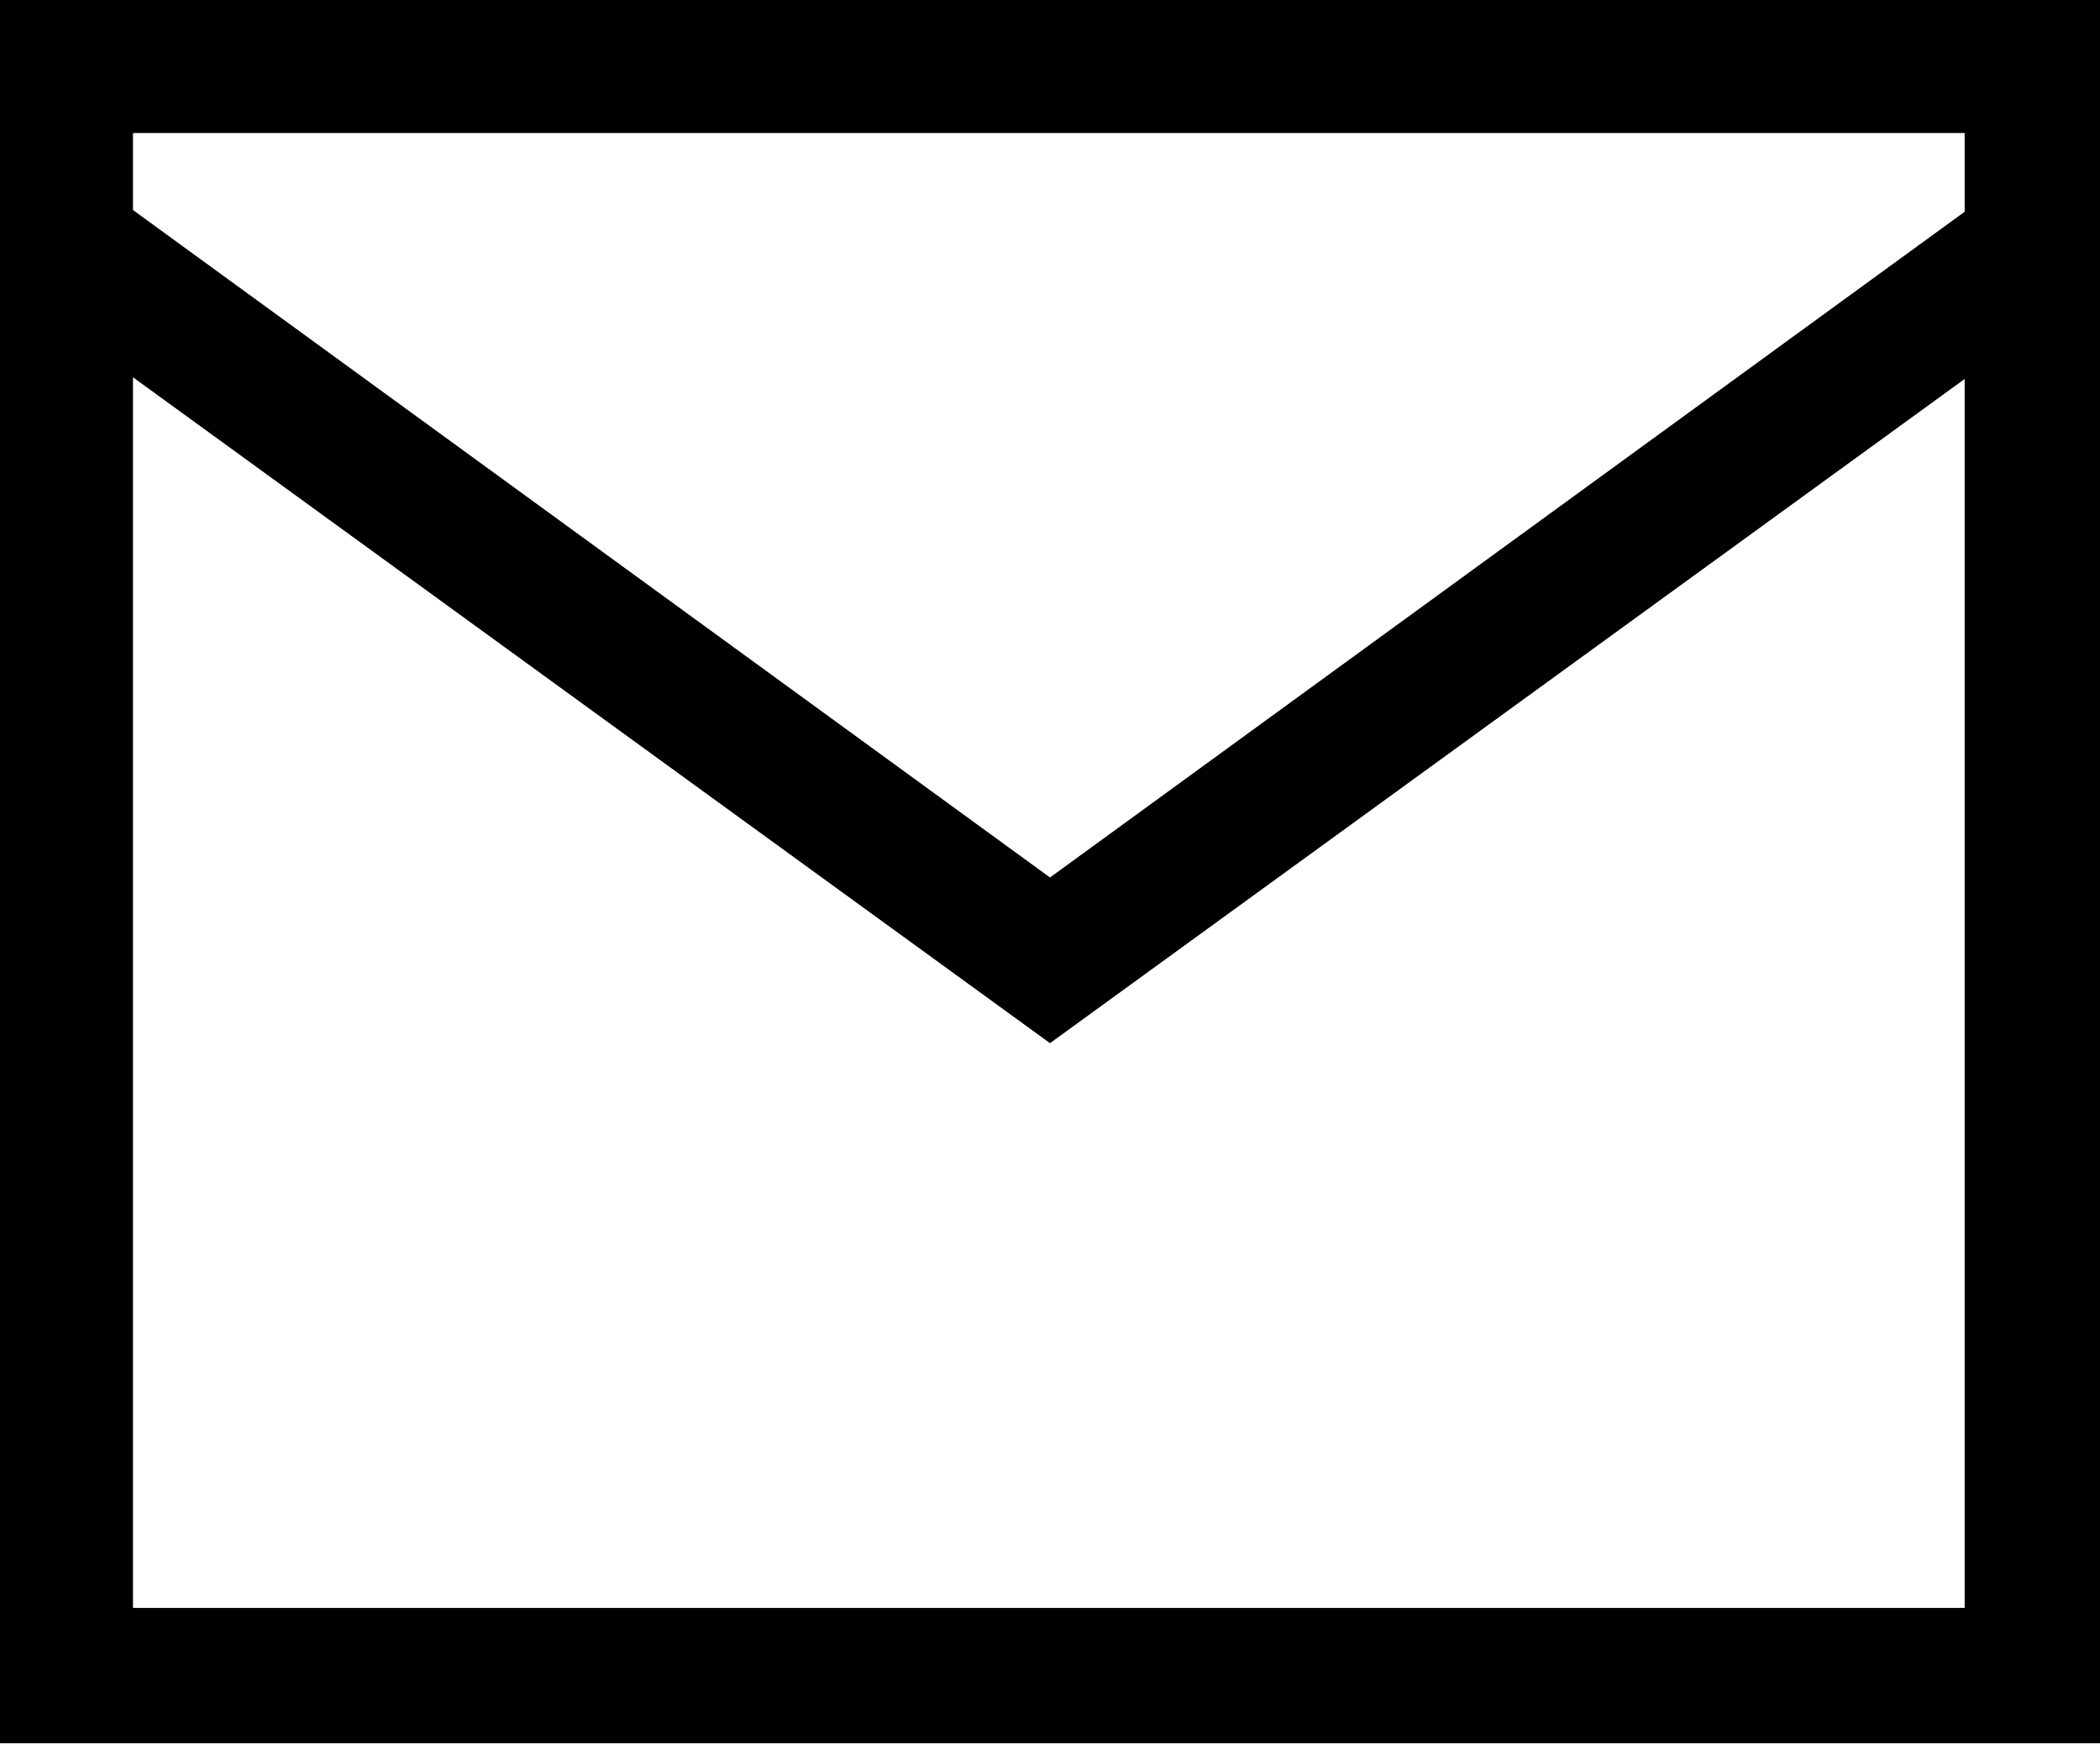<?xml version="1.0" encoding="utf-8"?>
<!-- Generator: Adobe Illustrator 24.0.3, SVG Export Plug-In . SVG Version: 6.00 Build 0)  -->
<svg version="1.1" id="Layer_1" xmlns="http://www.w3.org/2000/svg" xmlns:xlink="http://www.w3.org/1999/xlink" x="0px" y="0px"
	 viewBox="0 0 90 75" style="enable-background:new 0 0 90 75;" xml:space="preserve">
<g>
	<g>
		<polygon points="45,44.7 1.2,12.9 4.6,8.2 45,37.6 85.4,8.2 88.8,12.9 		"/>
	</g>
	<g>
		<path d="M90,74.7H0V0h90V74.7z M5.7,68.9h78.5V5.7H5.7V68.9z"/>
	</g>
</g>
</svg>
